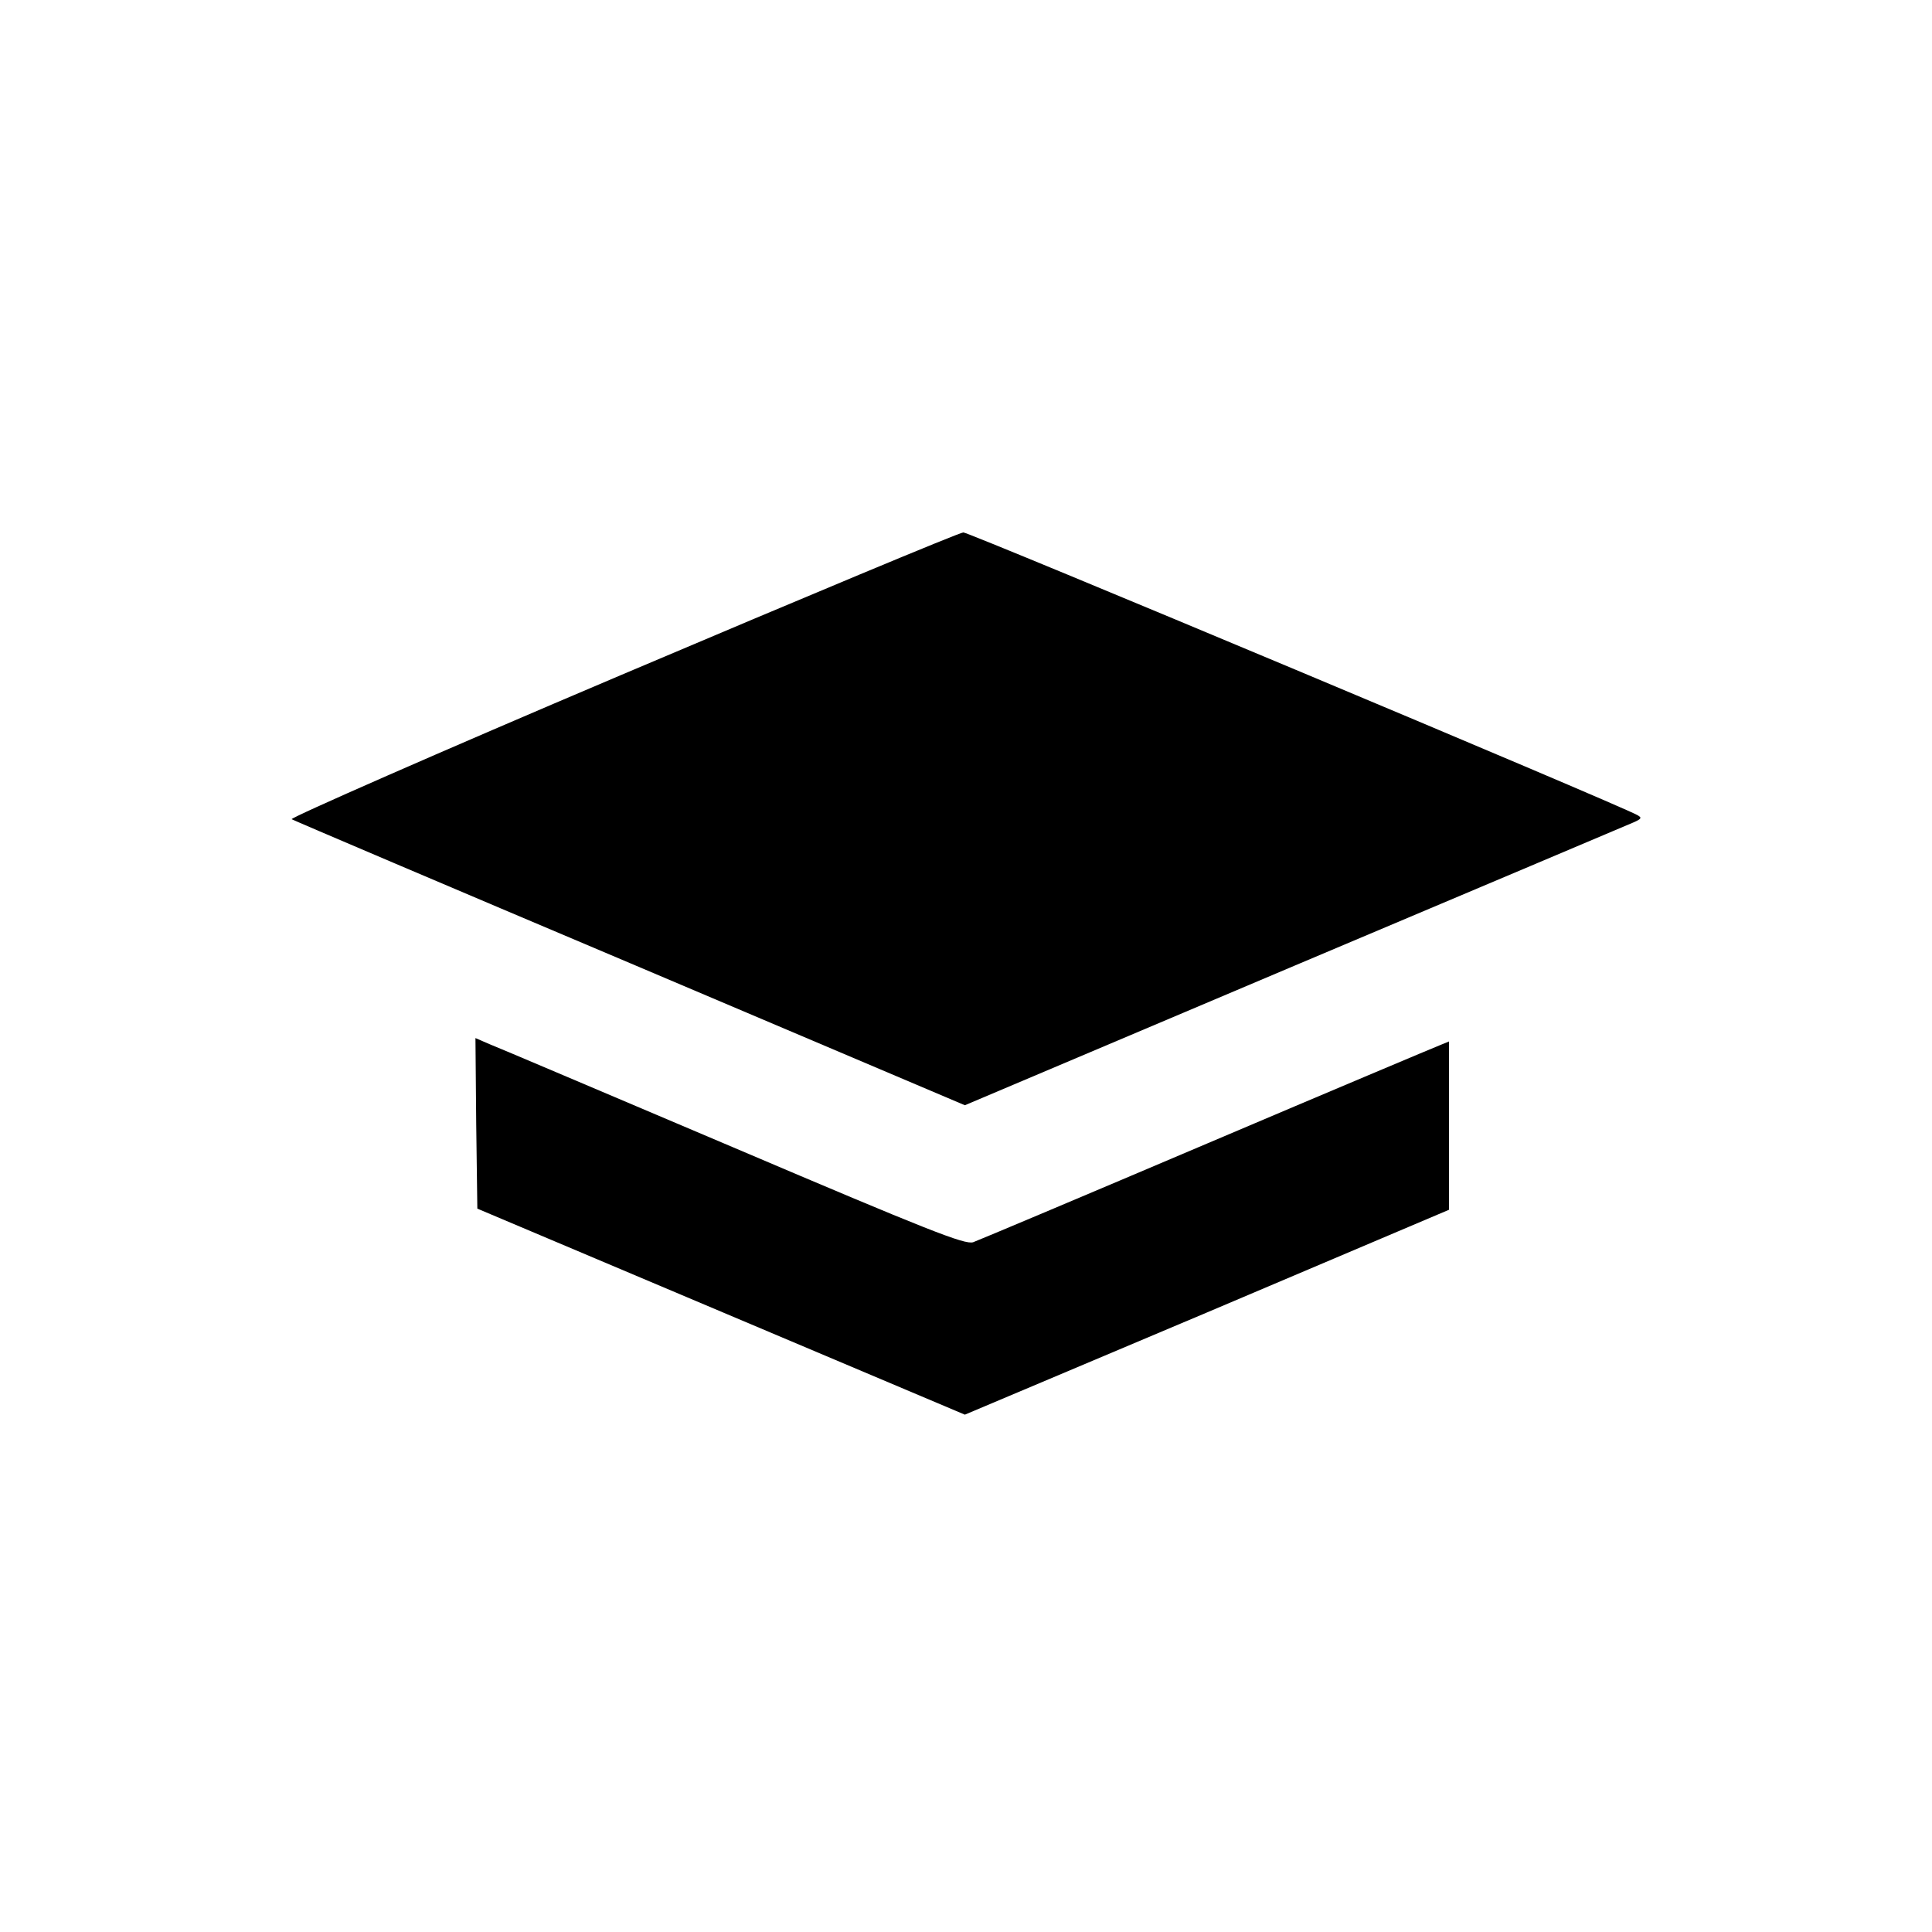 <?xml version="1.0" standalone="no"?>
<!DOCTYPE svg PUBLIC "-//W3C//DTD SVG 20010904//EN"
 "http://www.w3.org/TR/2001/REC-SVG-20010904/DTD/svg10.dtd">
<svg version="1.0" xmlns="http://www.w3.org/2000/svg"
 width="512pt" height="512pt" viewBox="0 0 512 512"
 preserveAspectRatio="xMidYMid meet">
<g transform="translate(0,512) scale(0.1,-0.1)"
fill="#000000" stroke="none">
<path d="M1648 3332 c-488 -207 -881 -380 -875 -383 7 -4 411 -176 898 -382
l886 -376 874 370 c481 203 885 374 899 380 20 9 22 12 9 19 -49 28 -1772 750
-1786 749 -10 0 -417 -170 -905 -377z"/>
<path d="M1262 2143 l3 -226 646 -273 646 -273 642 271 641 272 0 223 0 223
-22 -9 c-13 -5 -291 -122 -618 -261 -327 -139 -607 -257 -621 -262 -22 -7
-116 30 -635 251 -335 142 -626 266 -647 274 l-37 16 2 -226z"/>
</g>
</svg>
